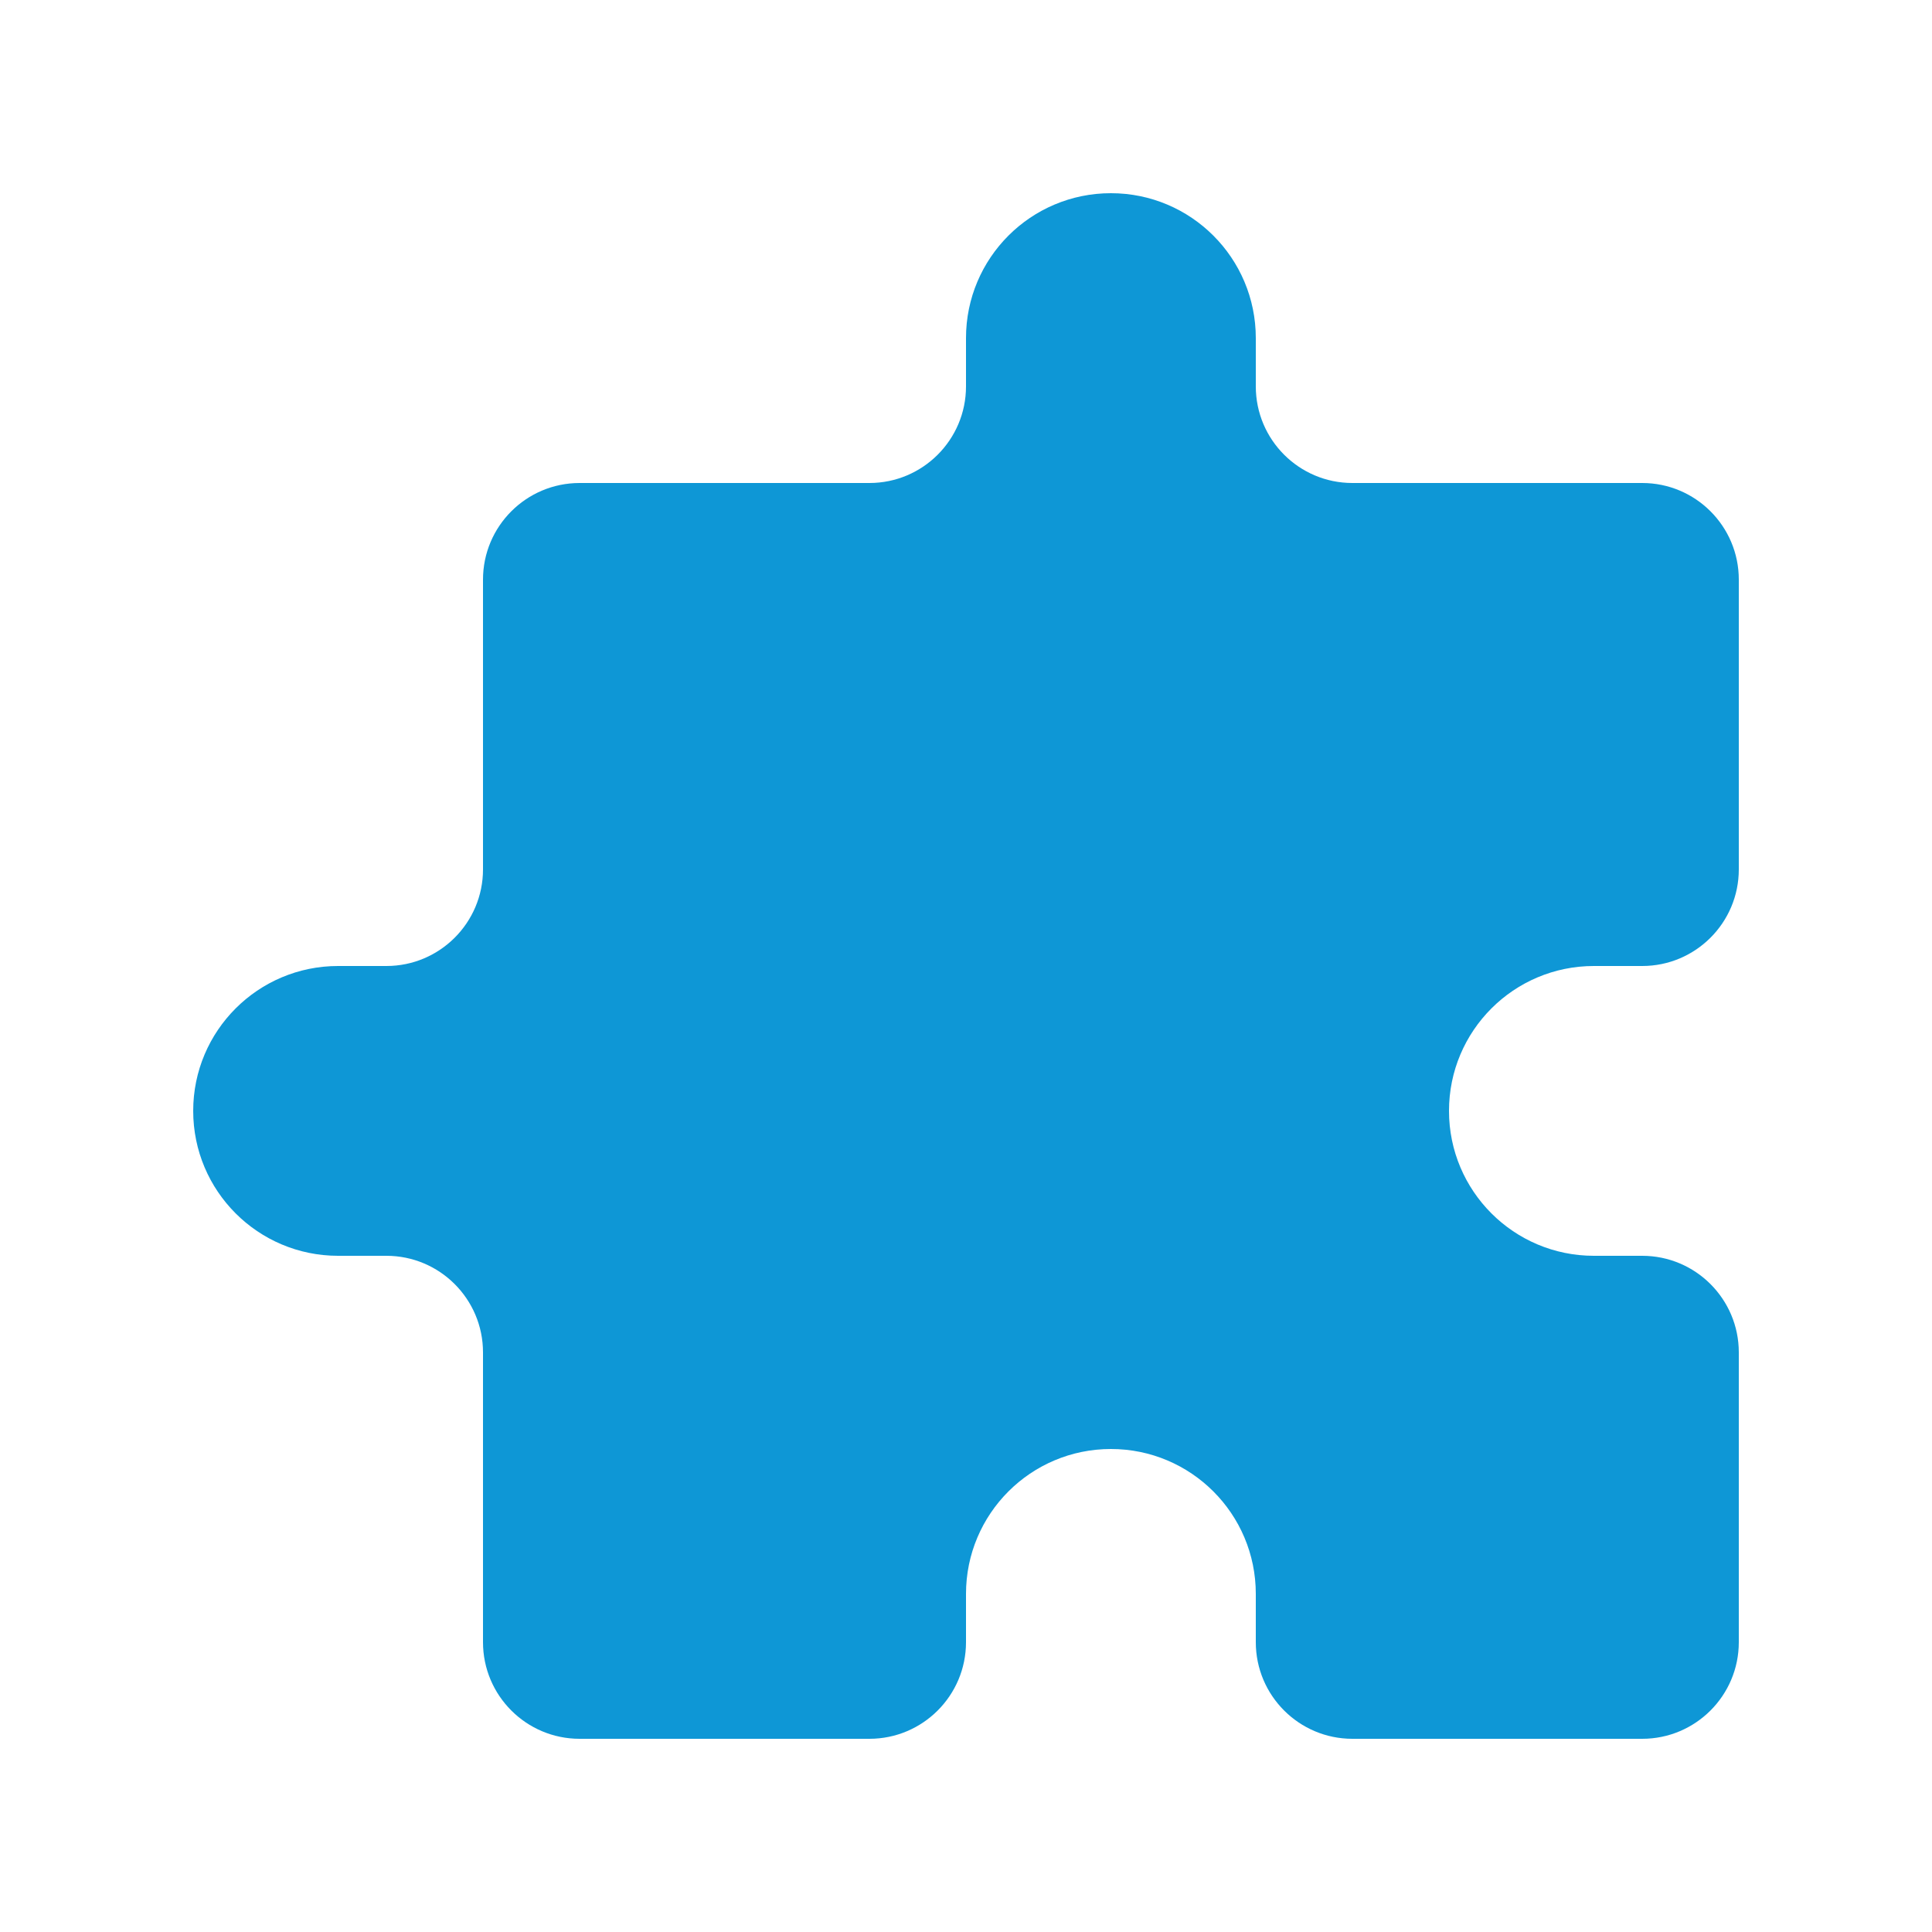 <svg xmlns="http://www.w3.org/2000/svg" width="30" height="30" viewBox="0 0 30 30" fill="none"><path d="M15 5.25C15 4.007 16.007 3 17.25 3C18.493 3 19.5 4.007 19.5 5.25V6C19.5 6.828 20.172 7.5 21 7.5H25.5C26.328 7.5 27 8.172 27 9V13.5C27 14.328 26.328 15 25.5 15H24.75C23.507 15 22.5 16.007 22.5 17.25C22.5 18.493 23.507 19.5 24.75 19.5H25.5C26.328 19.5 27 20.172 27 21V25.5C27 26.328 26.328 27 25.5 27H21C20.172 27 19.5 26.328 19.5 25.5V24.75C19.5 23.507 18.493 22.5 17.25 22.5C16.007 22.5 15 23.507 15 24.75V25.5C15 26.328 14.328 27 13.5 27H9C8.172 27 7.5 26.328 7.5 25.5V21C7.5 20.172 6.828 19.5 6 19.5H5.25C4.007 19.5 3 18.493 3 17.25C3 16.007 4.007 15 5.25 15H6C6.828 15 7.5 14.328 7.5 13.5V9C7.5 8.172 8.172 7.5 9 7.5H13.5C14.328 7.5 15 6.828 15 6V5.25Z" fill="#0E97D6"></path></svg>
